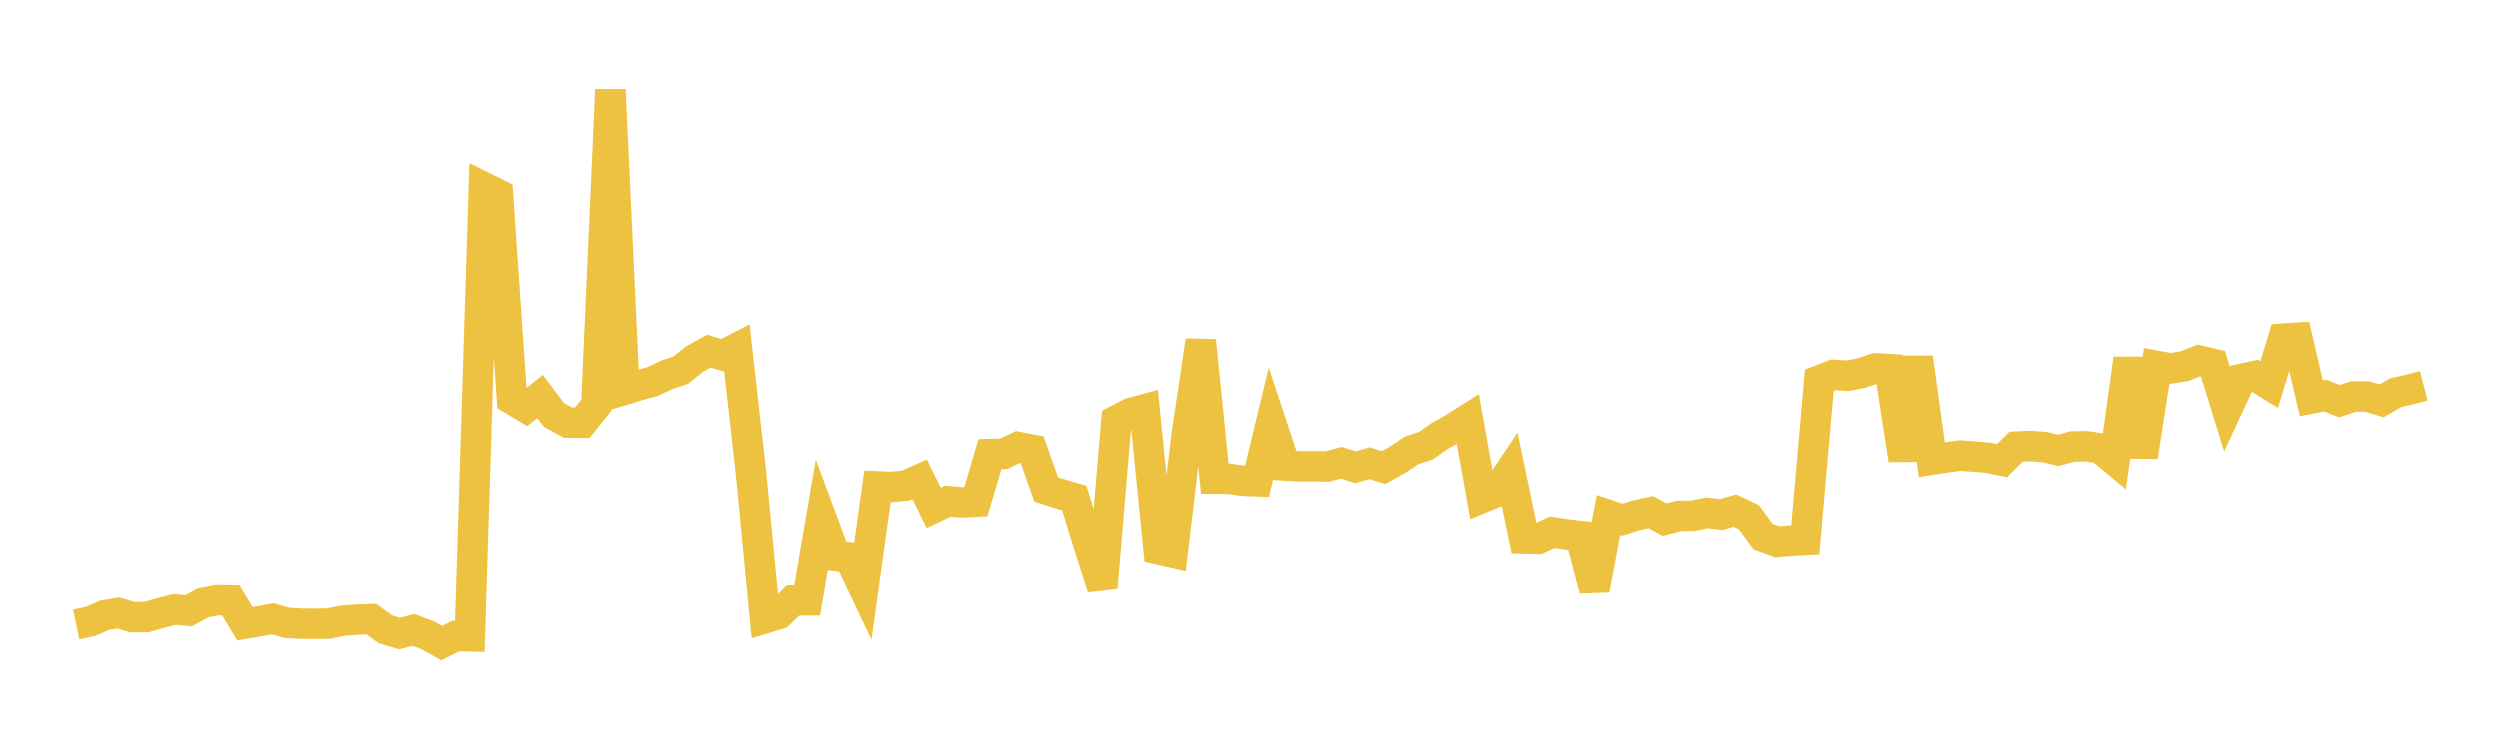 <svg width="164" height="48" xmlns="http://www.w3.org/2000/svg" xmlns:xlink="http://www.w3.org/1999/xlink"><path fill="none" stroke="rgb(237,194,64)" stroke-width="2" d="M5,40.95L5.922,40.757L6.844,40.354L7.766,40.195L8.689,40.478L9.611,40.469L10.533,40.199L11.455,39.964L12.377,40.054L13.299,39.542L14.222,39.358L15.144,39.373L16.066,40.906L16.988,40.747L17.91,40.582L18.832,40.85L19.754,40.9L20.677,40.908L21.599,40.893L22.521,40.698L23.443,40.633L24.365,40.602L25.287,41.275L26.21,41.55L27.132,41.312L28.054,41.663L28.976,42.179L29.898,41.715L30.82,41.737L31.743,12.288L32.665,12.742L33.587,26.194L34.509,26.75L35.431,26.02L36.353,27.243L37.275,27.735L38.198,27.739L39.12,26.587L40.042,5.888L40.964,25.57L41.886,25.291L42.808,25.038L43.731,24.597L44.653,24.291L45.575,23.555L46.497,23.041L47.419,23.311L48.341,22.837L49.263,31.025L50.186,40.548L51.108,40.264L52.03,39.373L52.952,39.369L53.874,33.985L54.796,36.463L55.719,36.572L56.641,38.515L57.563,31.915L58.485,31.955L59.407,31.862L60.329,31.454L61.251,33.326L62.174,32.886L63.096,32.967L64.018,32.919L64.94,29.797L65.862,29.773L66.784,29.327L67.707,29.504L68.629,32.116L69.551,32.412L70.473,32.684L71.395,35.67L72.317,38.534L73.24,27.584L74.162,27.103L75.084,26.856L76.006,36.04L76.928,36.249L77.85,28.525L78.772,22.353L79.695,31.415L80.617,31.417L81.539,31.55L82.461,31.583L83.383,27.756L84.305,30.544L85.228,30.597L86.15,30.596L87.072,30.61L87.994,30.366L88.916,30.661L89.838,30.395L90.76,30.681L91.683,30.168L92.605,29.549L93.527,29.253L94.449,28.607L95.371,28.088L96.293,27.504L97.216,32.673L98.138,32.289L99.06,30.914L99.982,35.332L100.904,35.353L101.826,34.923L102.749,35.066L103.671,35.174L104.593,38.663L105.515,33.796L106.437,34.102L107.359,33.809L108.281,33.607L109.204,34.1L110.126,33.854L111.048,33.85L111.97,33.652L112.892,33.765L113.814,33.51L114.737,33.947L115.659,35.213L116.581,35.55L117.503,35.478L118.425,35.426L119.347,24.955L120.269,24.598L121.192,24.658L122.114,24.475L123.036,24.163L123.958,24.219L124.88,30.177L125.802,23.464L126.725,30.162L127.647,30.018L128.569,29.893L129.491,29.961L130.413,30.036L131.335,30.226L132.257,29.306L133.18,29.265L134.102,29.334L135.024,29.548L135.946,29.296L136.868,29.283L137.79,29.419L138.713,30.187L139.635,23.54L140.557,29.966L141.479,24.007L142.401,24.174L143.323,24.021L144.246,23.654L145.168,23.871L146.09,26.846L147.012,24.866L147.934,24.668L148.856,25.234L149.778,22.22L150.701,22.159L151.623,26.144L152.545,25.96L153.467,26.324L154.389,26.015L155.311,26.025L156.234,26.297L157.156,25.771L158.078,25.556L159,25.316"></path></svg>